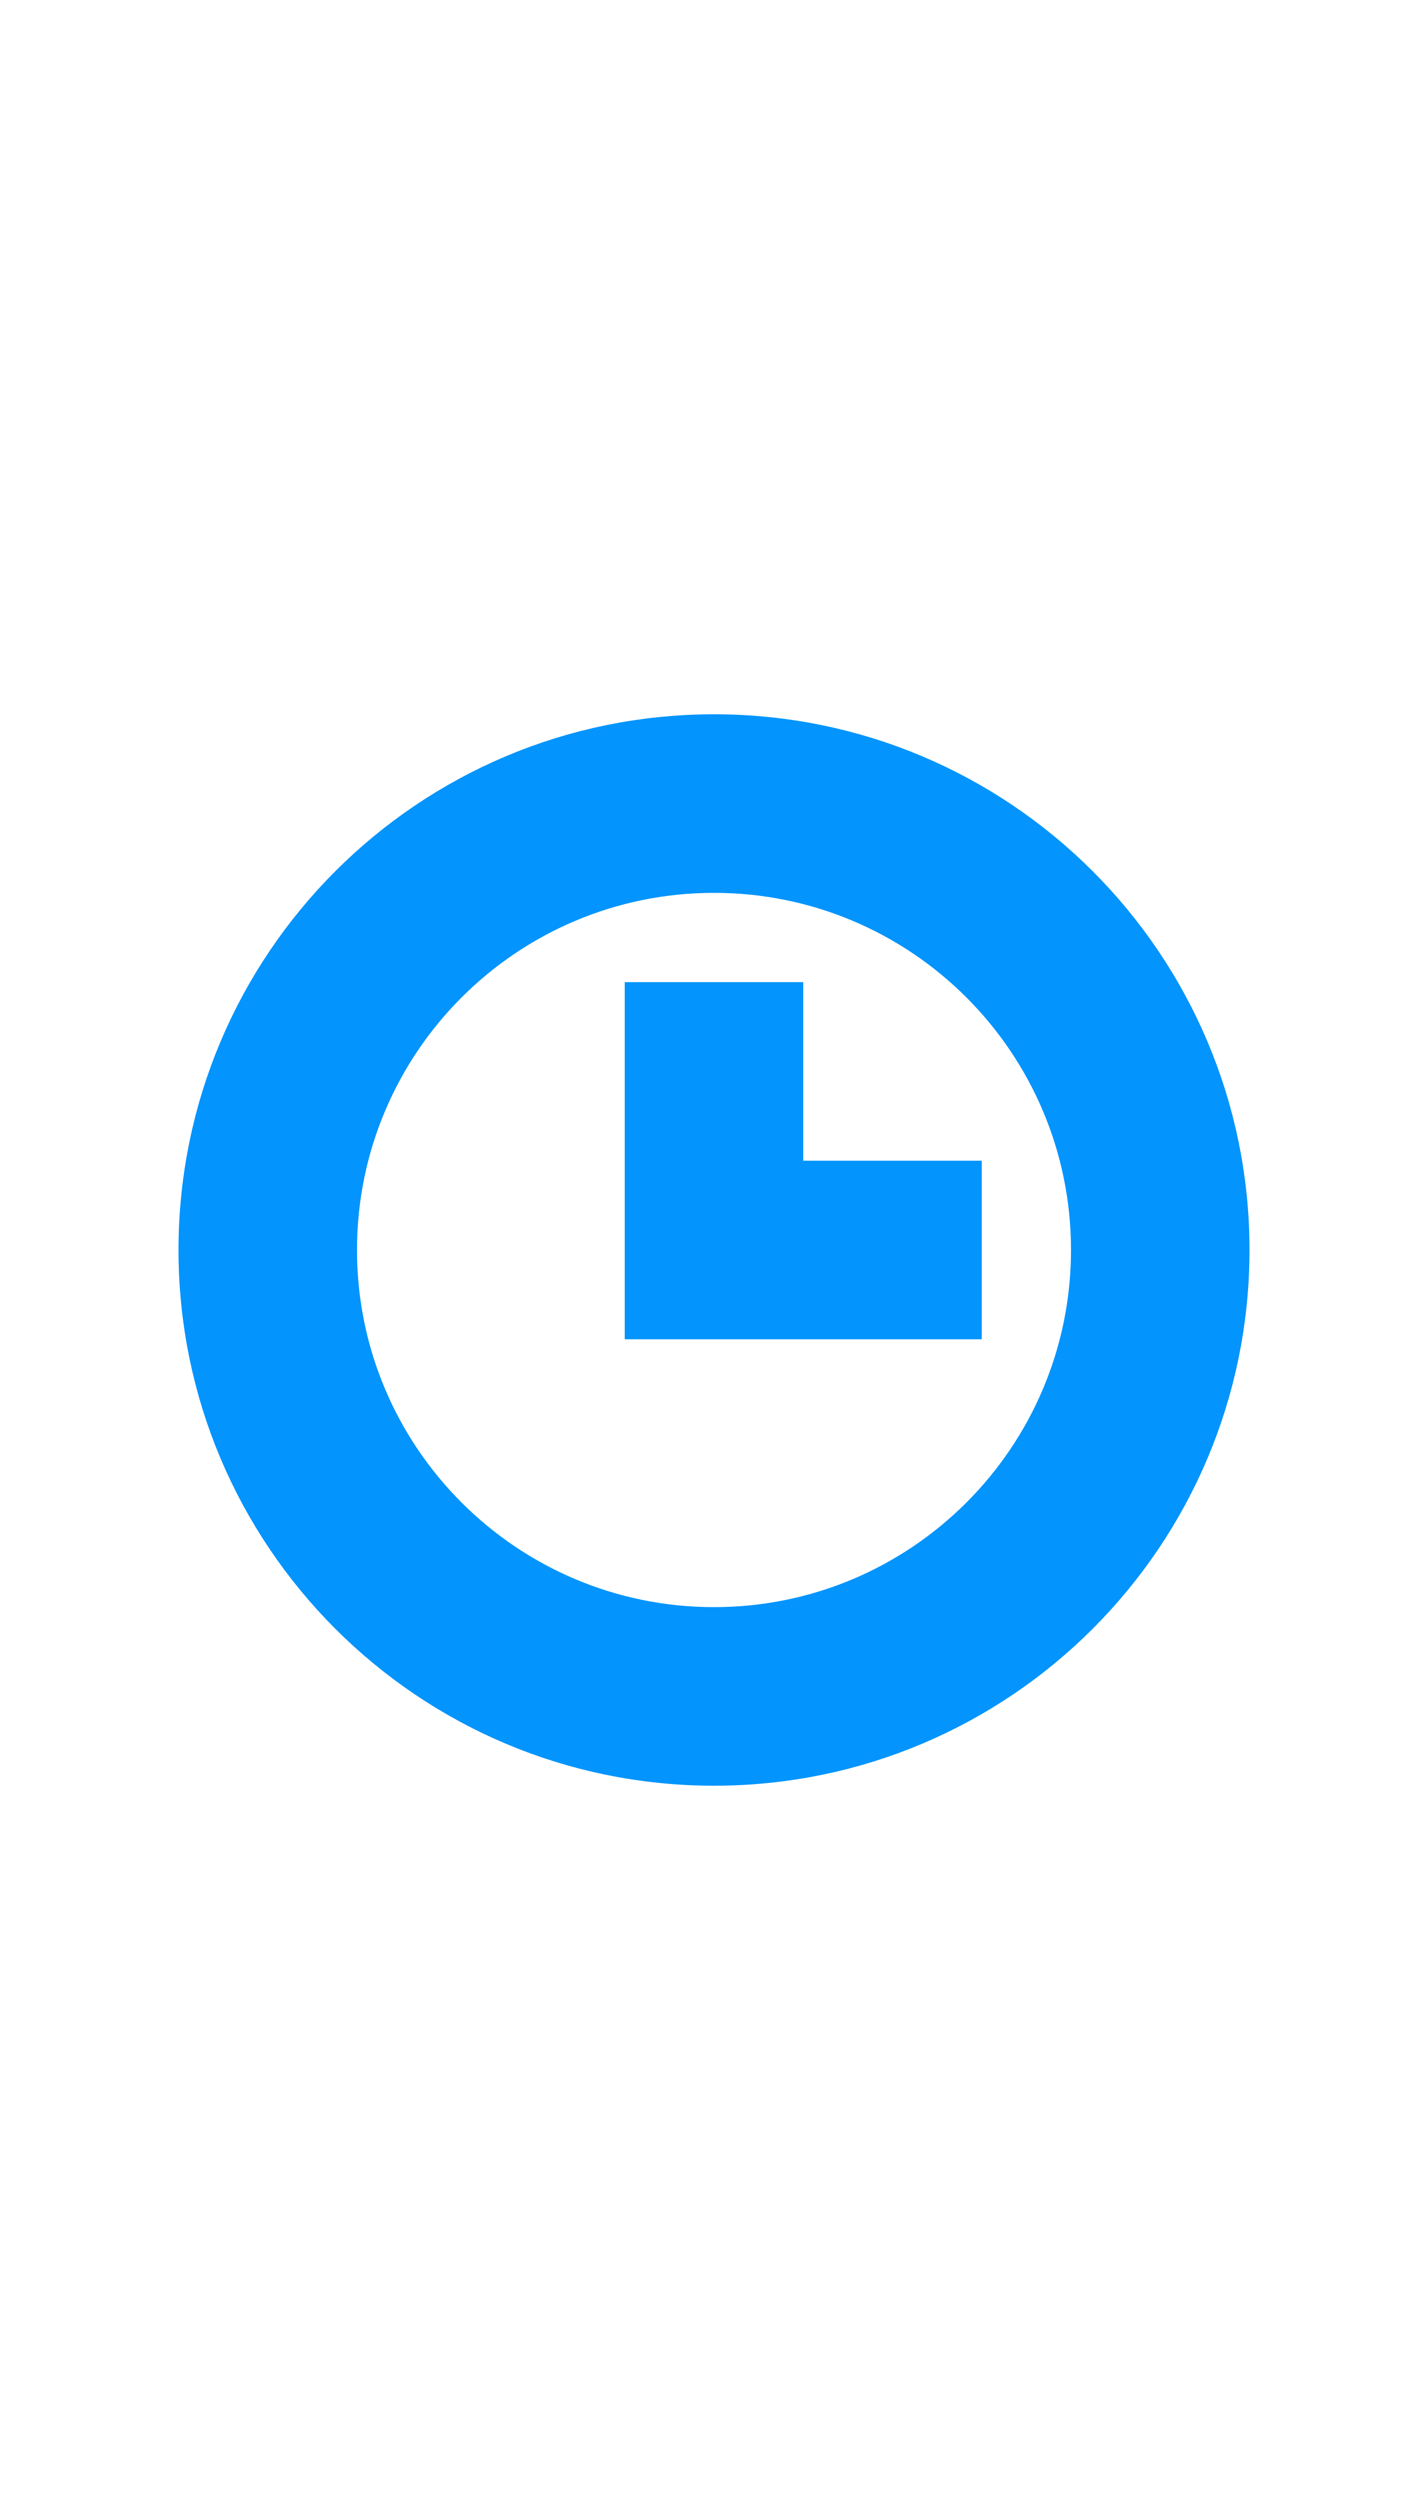 <svg width="16" height="28" viewBox="0 0 16 28" fill="none" xmlns="http://www.w3.org/2000/svg">
<path fill-rule="evenodd" clip-rule="evenodd" d="M8 18C10.209 18 12 16.209 12 14C12 11.791 10.209 10 8 10C5.791 10 4 11.791 4 14C4 16.209 5.791 18 8 18ZM8 20C11.314 20 14 17.314 14 14C14 10.686 11.314 8 8 8C4.686 8 2 10.686 2 14C2 17.314 4.686 20 8 20Z" fill="#0394FD"/>
<path fill-rule="evenodd" clip-rule="evenodd" d="M7 11H9V13H11V15H7V11Z" fill="#0394FD"/>
</svg>
